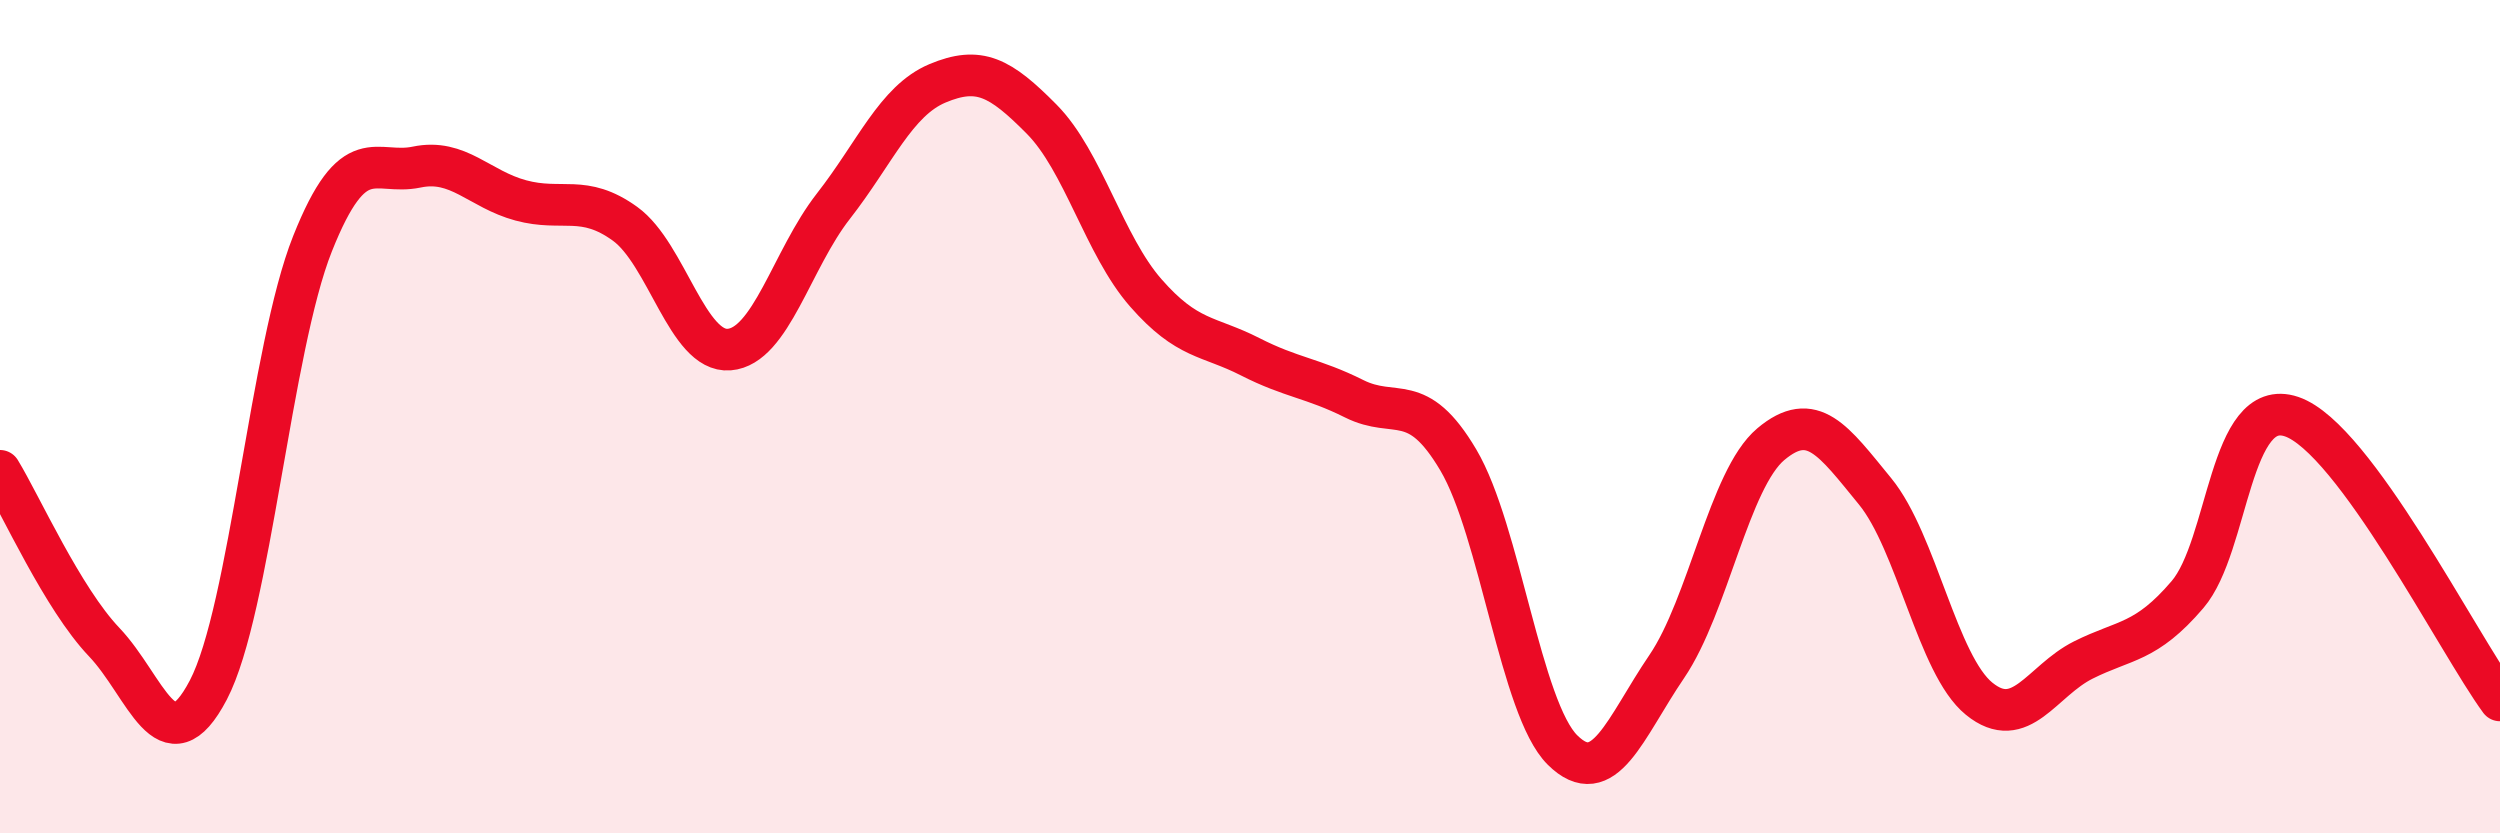 
    <svg width="60" height="20" viewBox="0 0 60 20" xmlns="http://www.w3.org/2000/svg">
      <path
        d="M 0,11.3 C 0.5,12.12 1.5,14.36 2.5,15.41 C 3.5,16.46 4,18.47 5,16.56 C 6,14.65 6.5,8.36 7.5,5.85 C 8.5,3.34 9,4.22 10,4.01 C 11,3.8 11.5,4.54 12.5,4.81 C 13.5,5.08 14,4.65 15,5.37 C 16,6.09 16.5,8.47 17.5,8.39 C 18.5,8.31 19,6.23 20,4.95 C 21,3.67 21.5,2.42 22.5,2 C 23.5,1.58 24,1.85 25,2.86 C 26,3.87 26.5,5.89 27.5,7.03 C 28.5,8.17 29,8.05 30,8.56 C 31,9.07 31.5,9.07 32.5,9.57 C 33.5,10.07 34,9.35 35,11.04 C 36,12.73 36.5,17.01 37.5,18 C 38.5,18.99 39,17.47 40,16 C 41,14.53 41.5,11.5 42.5,10.66 C 43.5,9.82 44,10.57 45,11.79 C 46,13.01 46.5,15.96 47.5,16.77 C 48.5,17.58 49,16.34 50,15.84 C 51,15.34 51.5,15.44 52.5,14.27 C 53.5,13.1 53.5,9.49 55,10 C 56.5,10.51 59,15.45 60,16.81L60 20L0 20Z"
        fill="#EB0A25"
        opacity="0.1"
        stroke-linecap="round"
        stroke-linejoin="round"
      />
      <path
        d="M 0,11.3 C 0.5,12.12 1.5,14.36 2.5,15.41 C 3.5,16.46 4,18.47 5,16.56 C 6,14.65 6.5,8.36 7.5,5.85 C 8.5,3.34 9,4.22 10,4.01 C 11,3.8 11.5,4.54 12.5,4.81 C 13.5,5.08 14,4.65 15,5.37 C 16,6.09 16.5,8.47 17.5,8.39 C 18.5,8.31 19,6.23 20,4.95 C 21,3.67 21.5,2.42 22.5,2 C 23.5,1.58 24,1.85 25,2.86 C 26,3.87 26.5,5.89 27.5,7.03 C 28.5,8.17 29,8.05 30,8.56 C 31,9.07 31.5,9.07 32.5,9.57 C 33.5,10.07 34,9.35 35,11.04 C 36,12.73 36.5,17.01 37.5,18 C 38.5,18.99 39,17.47 40,16 C 41,14.53 41.5,11.5 42.5,10.66 C 43.5,9.82 44,10.57 45,11.79 C 46,13.01 46.5,15.96 47.5,16.77 C 48.5,17.58 49,16.34 50,15.84 C 51,15.34 51.5,15.44 52.5,14.27 C 53.5,13.1 53.5,9.49 55,10 C 56.5,10.51 59,15.45 60,16.81"
        stroke="#EB0A25"
        stroke-width="1"
        fill="none"
        stroke-linecap="round"
        stroke-linejoin="round"
      />
    </svg>
  